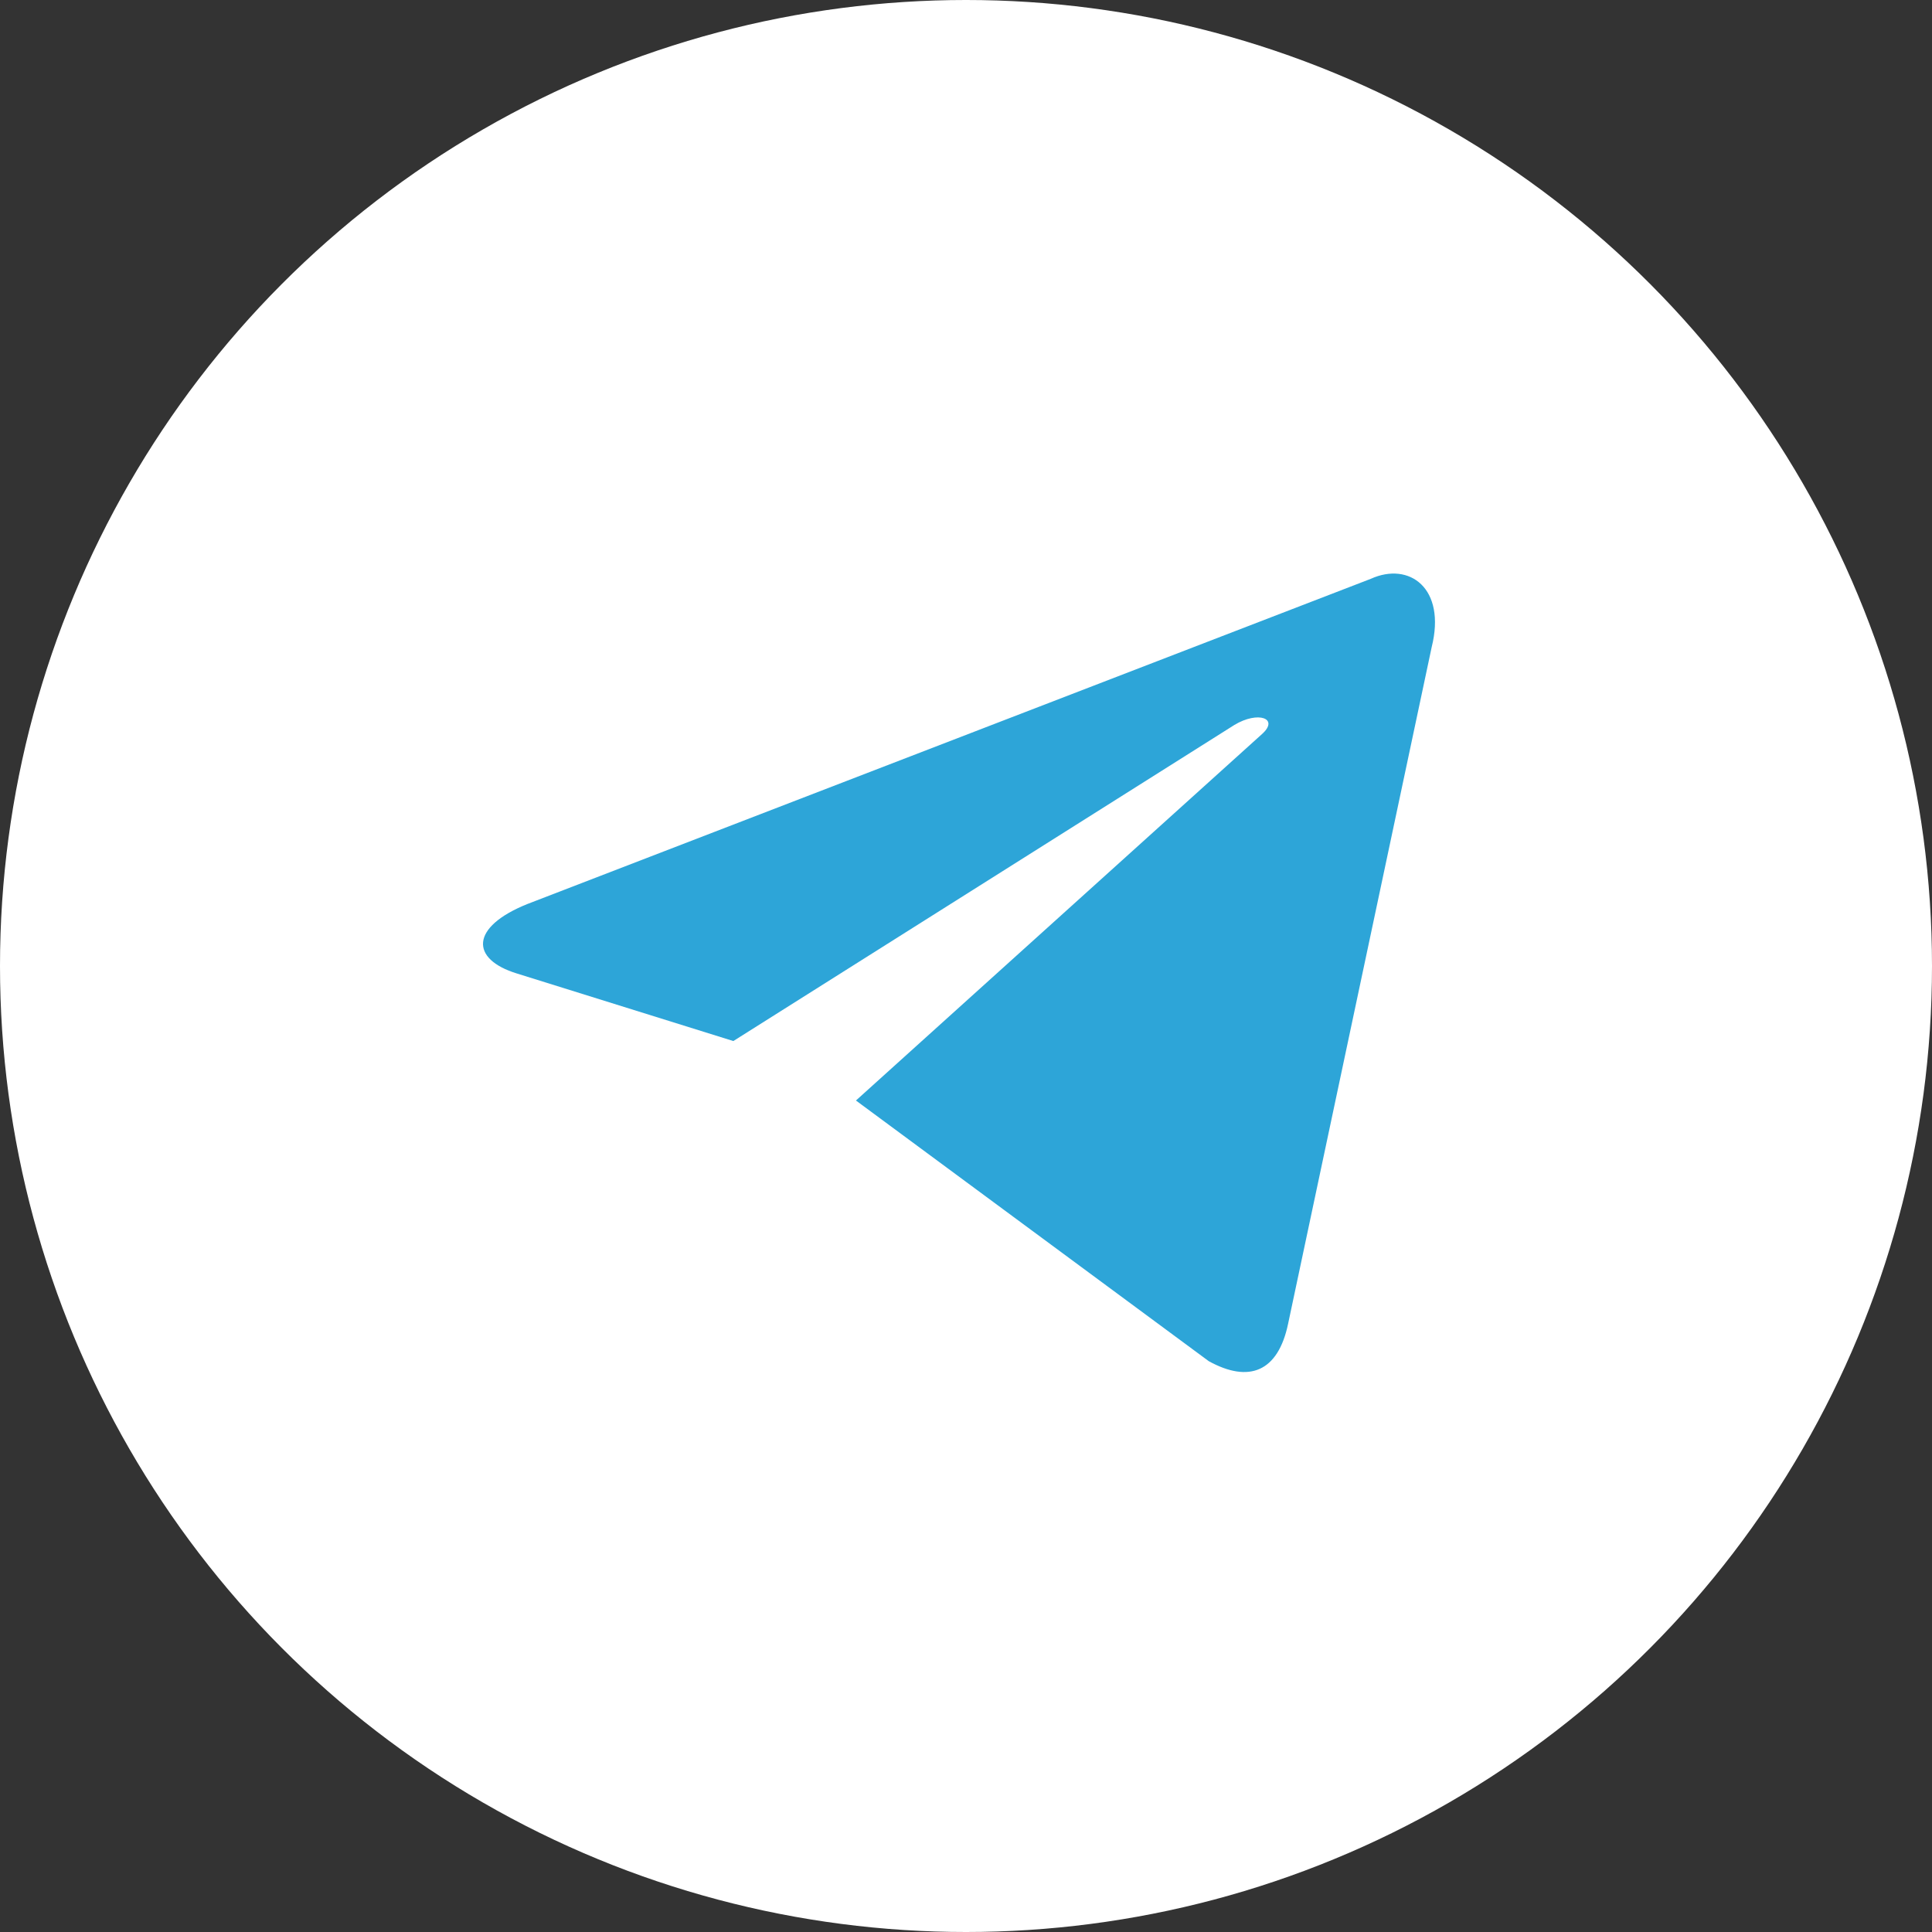 <?xml version="1.0" encoding="UTF-8"?> <svg xmlns="http://www.w3.org/2000/svg" width="64" height="64" viewBox="0 0 64 64" fill="none"><rect x="0" y="0" width="64" height="64" fill="#333333" stroke="none"/> <circle cx="32" cy="32" r="32" fill="white"></circle> <path d="M28.354 36.456L40.041 45.09C41.375 45.826 42.337 45.445 42.67 43.852L47.427 21.434C47.914 19.481 46.682 18.596 45.407 19.175L17.472 29.946C15.566 30.711 15.577 31.775 17.125 32.249L24.293 34.486L40.889 24.016C41.673 23.541 42.392 23.796 41.802 24.32" fill="#2DA5D8"></path> </svg> 